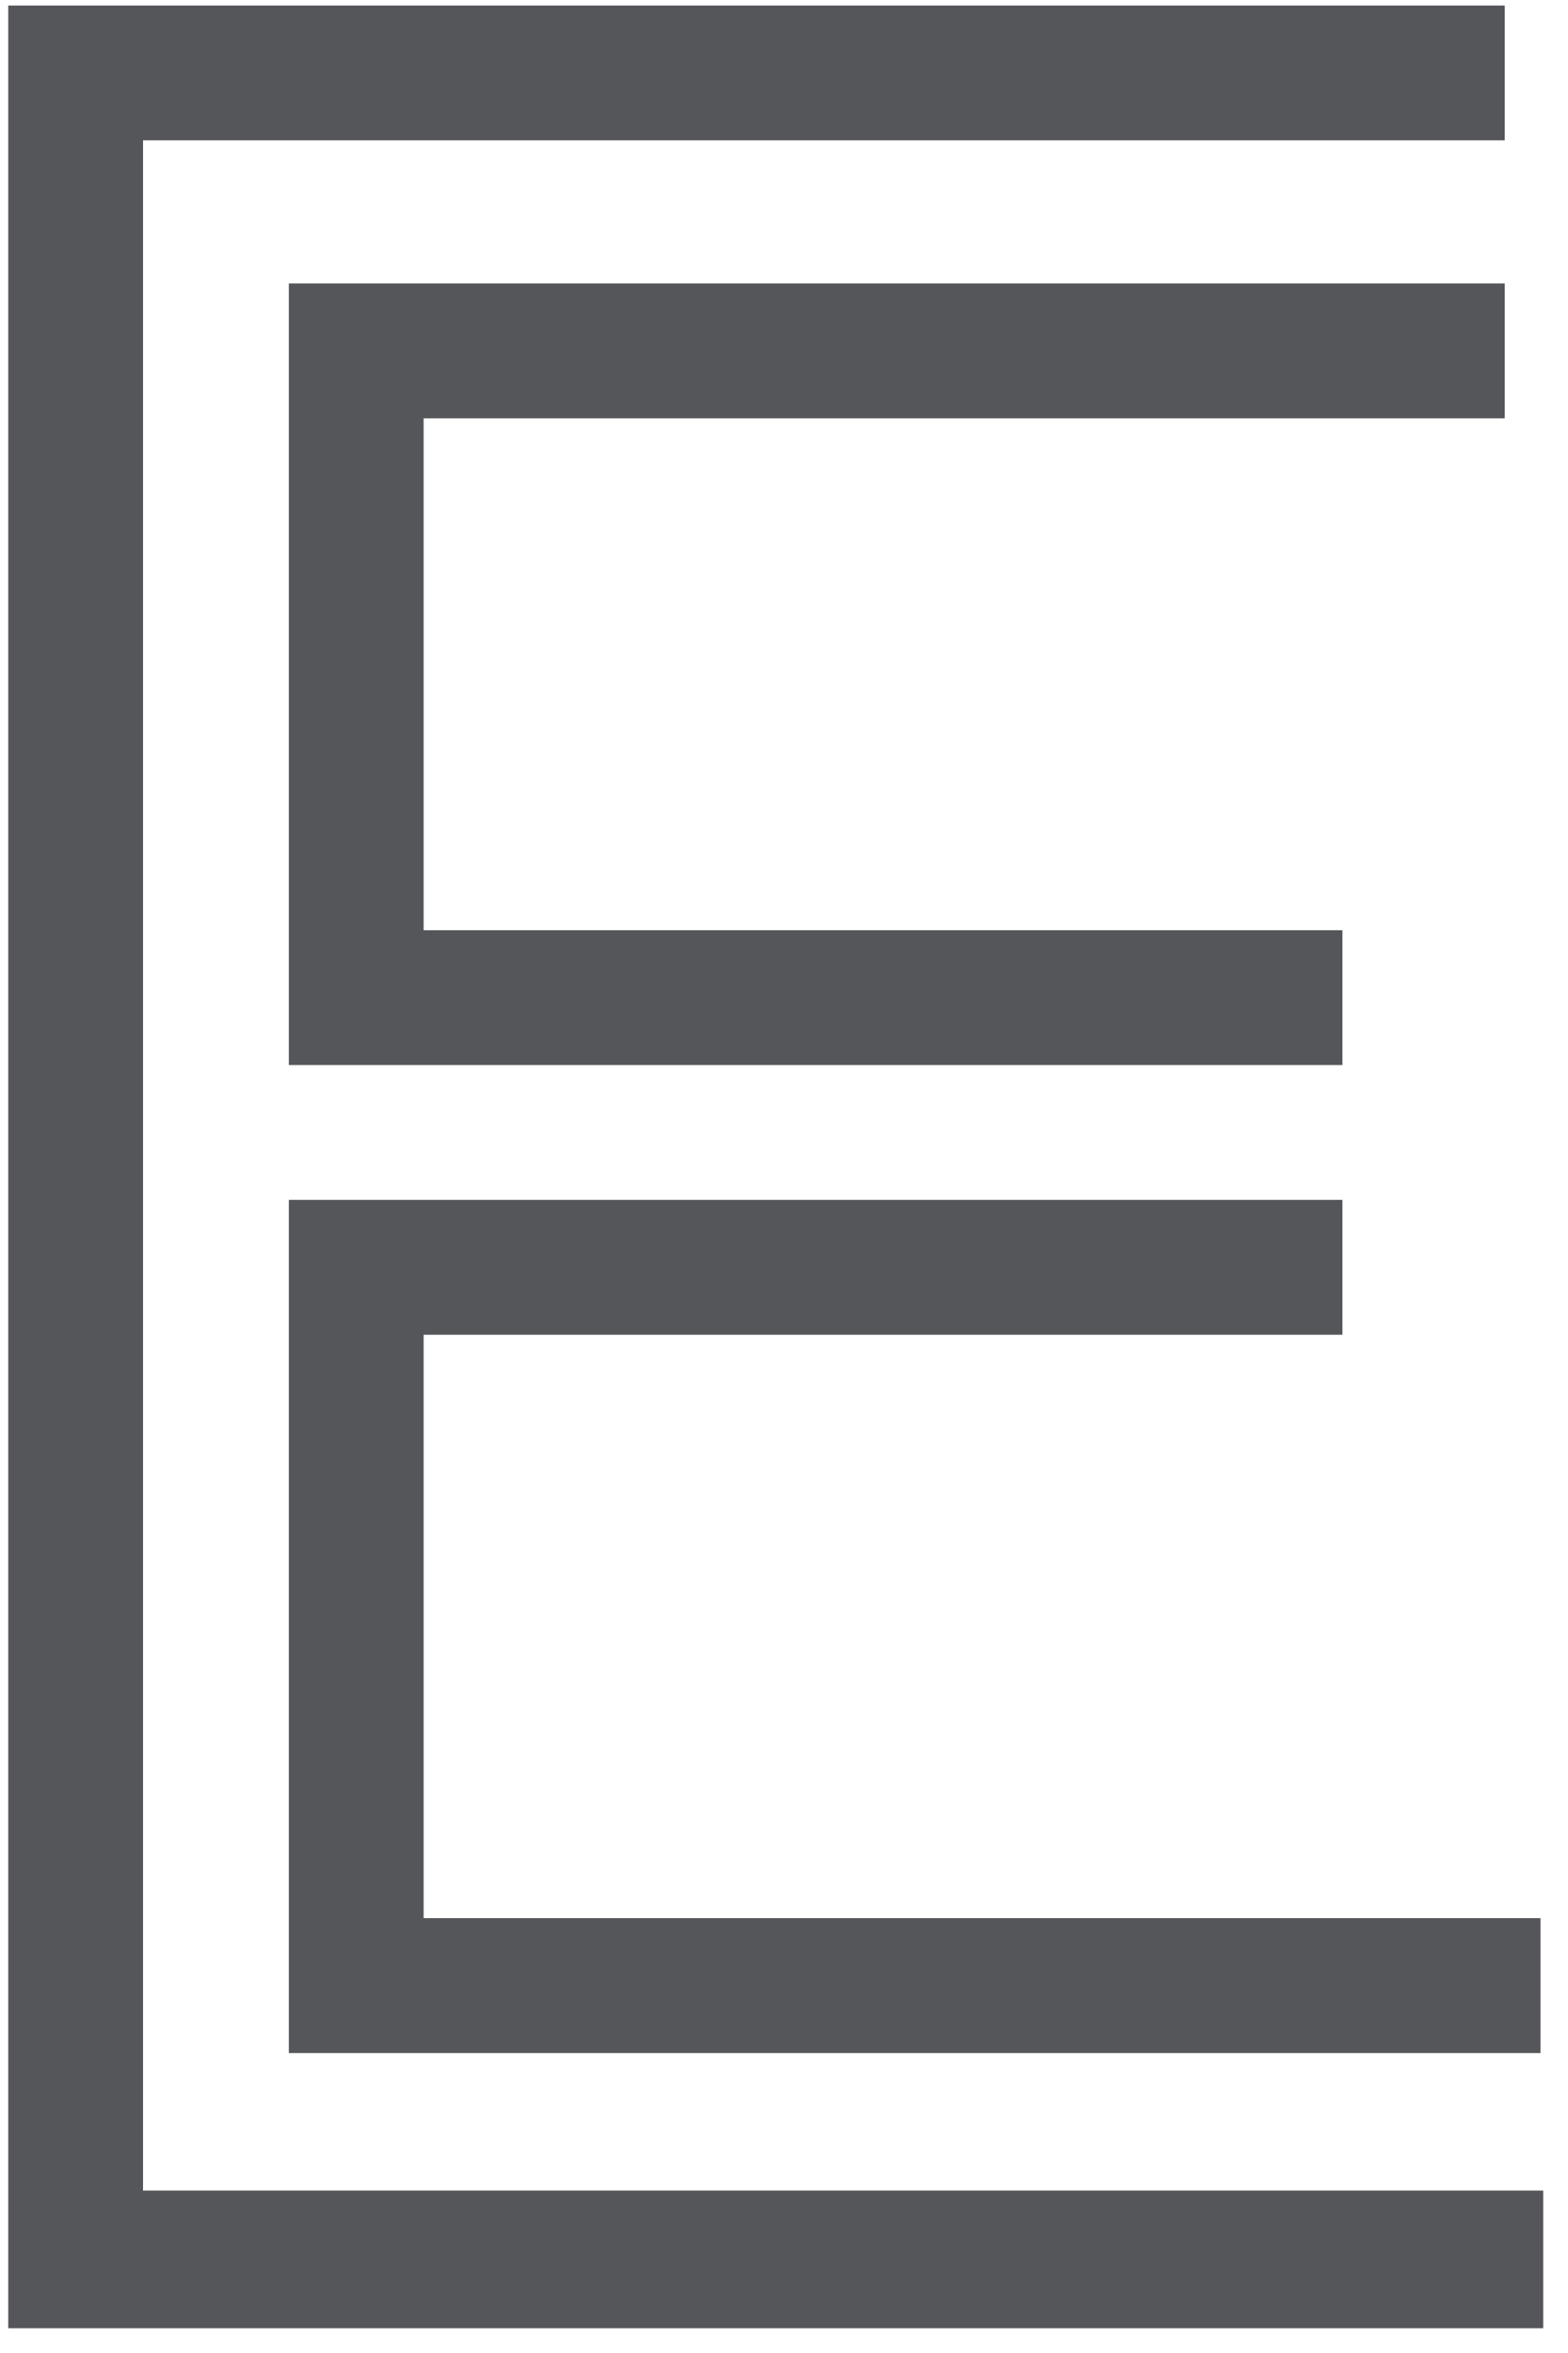 <?xml version="1.0" encoding="utf-8"?>
<!-- Generator: Adobe Illustrator 21.0.2, SVG Export Plug-In . SVG Version: 6.00 Build 0)  -->
<svg version="1.1" id="Layer_1" xmlns="http://www.w3.org/2000/svg" xmlns:xlink="http://www.w3.org/1999/xlink" x="0px" y="0px"
	 viewBox="0 0 57 85.5" style="enable-background:new 0 0 57 85.5;" xml:space="preserve">
<style type="text/css">
	.st0{fill:#55565A;}
</style>
<path class="st0" d="M56.1,84.6H0.3V0.2h54.4v4.9H5.2v74.5h50.9V84.6z M56.1,74.6H10.5v-31h38.3v4.9H15.4v21.2h40.6V74.6z
	 M48.9,38.7H10.5V10.3h44.2v4.9H15.4v18.6h33.4V38.7z"/>
</svg>
